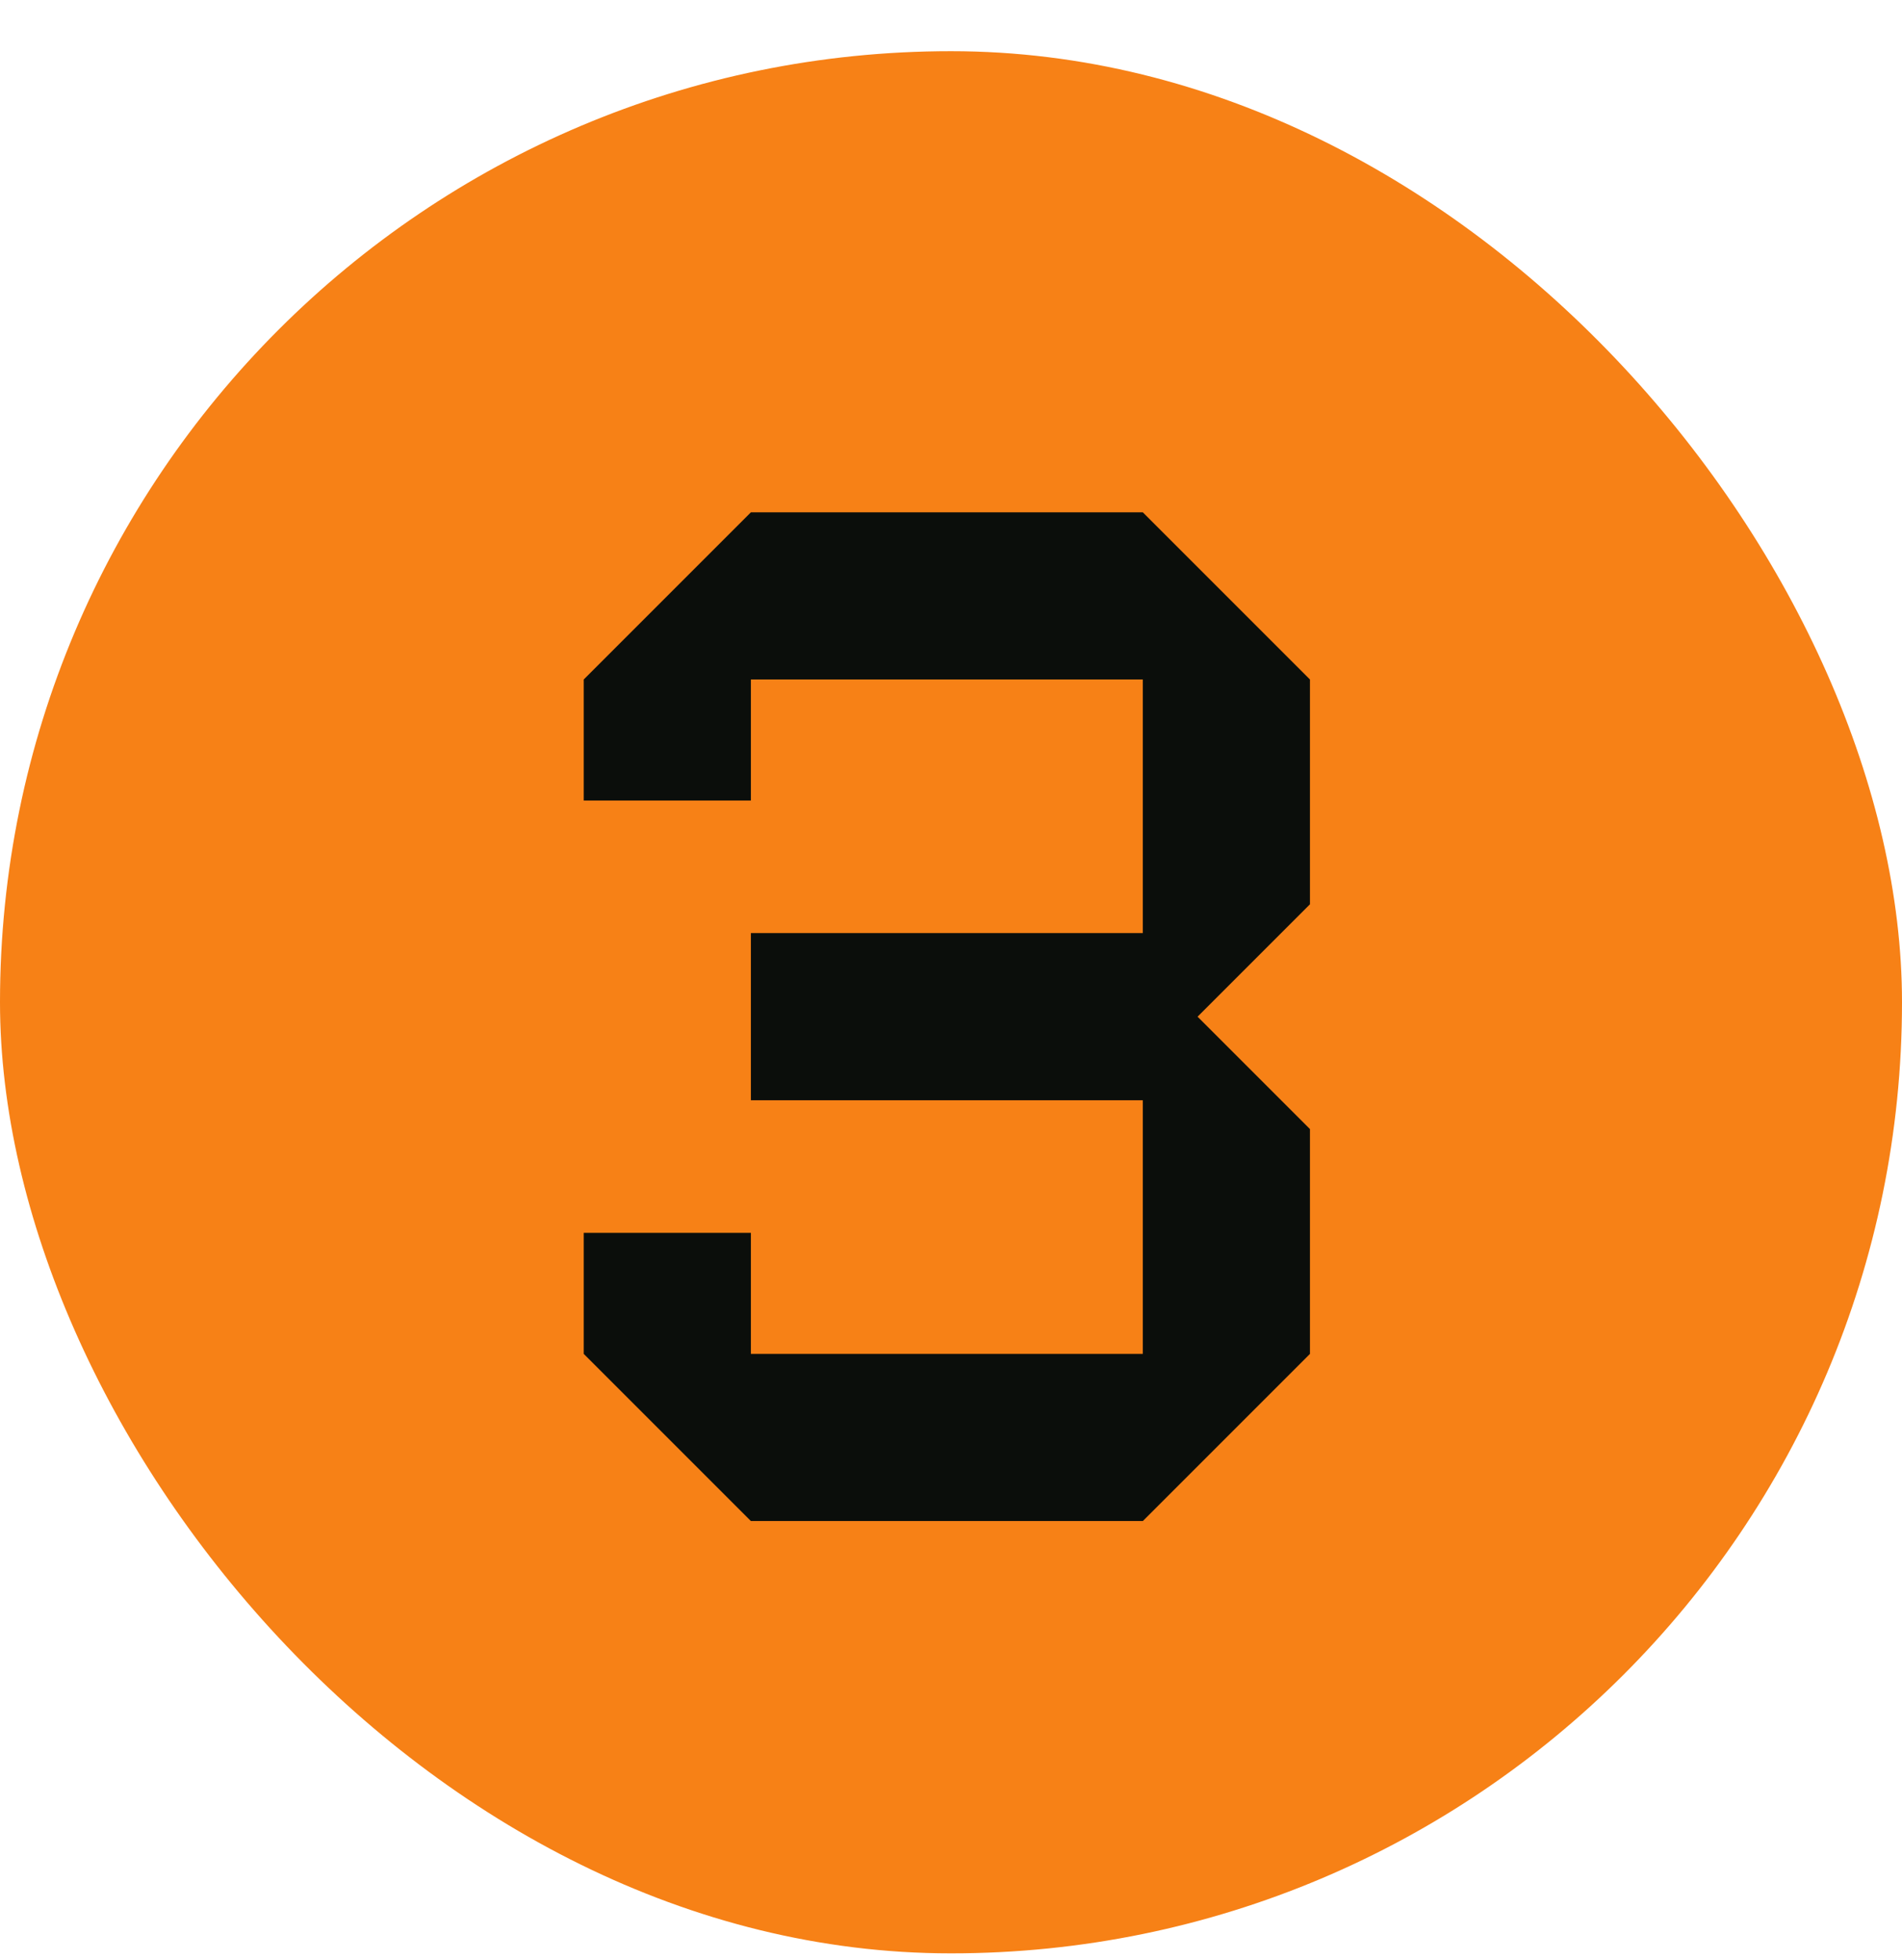<svg width="33" height="34" viewBox="0 0 33 34" fill="none" xmlns="http://www.w3.org/2000/svg">
<g clip-path="url(#clip0_6676_8417)">
<path d="M33 0.888H-0V33.888H33V0.888Z" fill="#F78116"/>
<path d="M19.828 26.388H13.028L10.128 23.488V21.388H13.028V23.488H19.828V19.088H13.028V16.188H19.828V11.788H13.028V13.888H10.128V11.788L13.028 8.888H19.828L22.728 11.788V15.688L20.778 17.638L22.728 19.588V23.488L19.828 26.388Z" fill="#0B0E0B"/>
</g>
<defs>
<clipPath id="clip0_6676_8417">
<rect y="0.888" width="33" height="33" rx="16.5" fill="white"/>
</clipPath>
</defs>
</svg>
